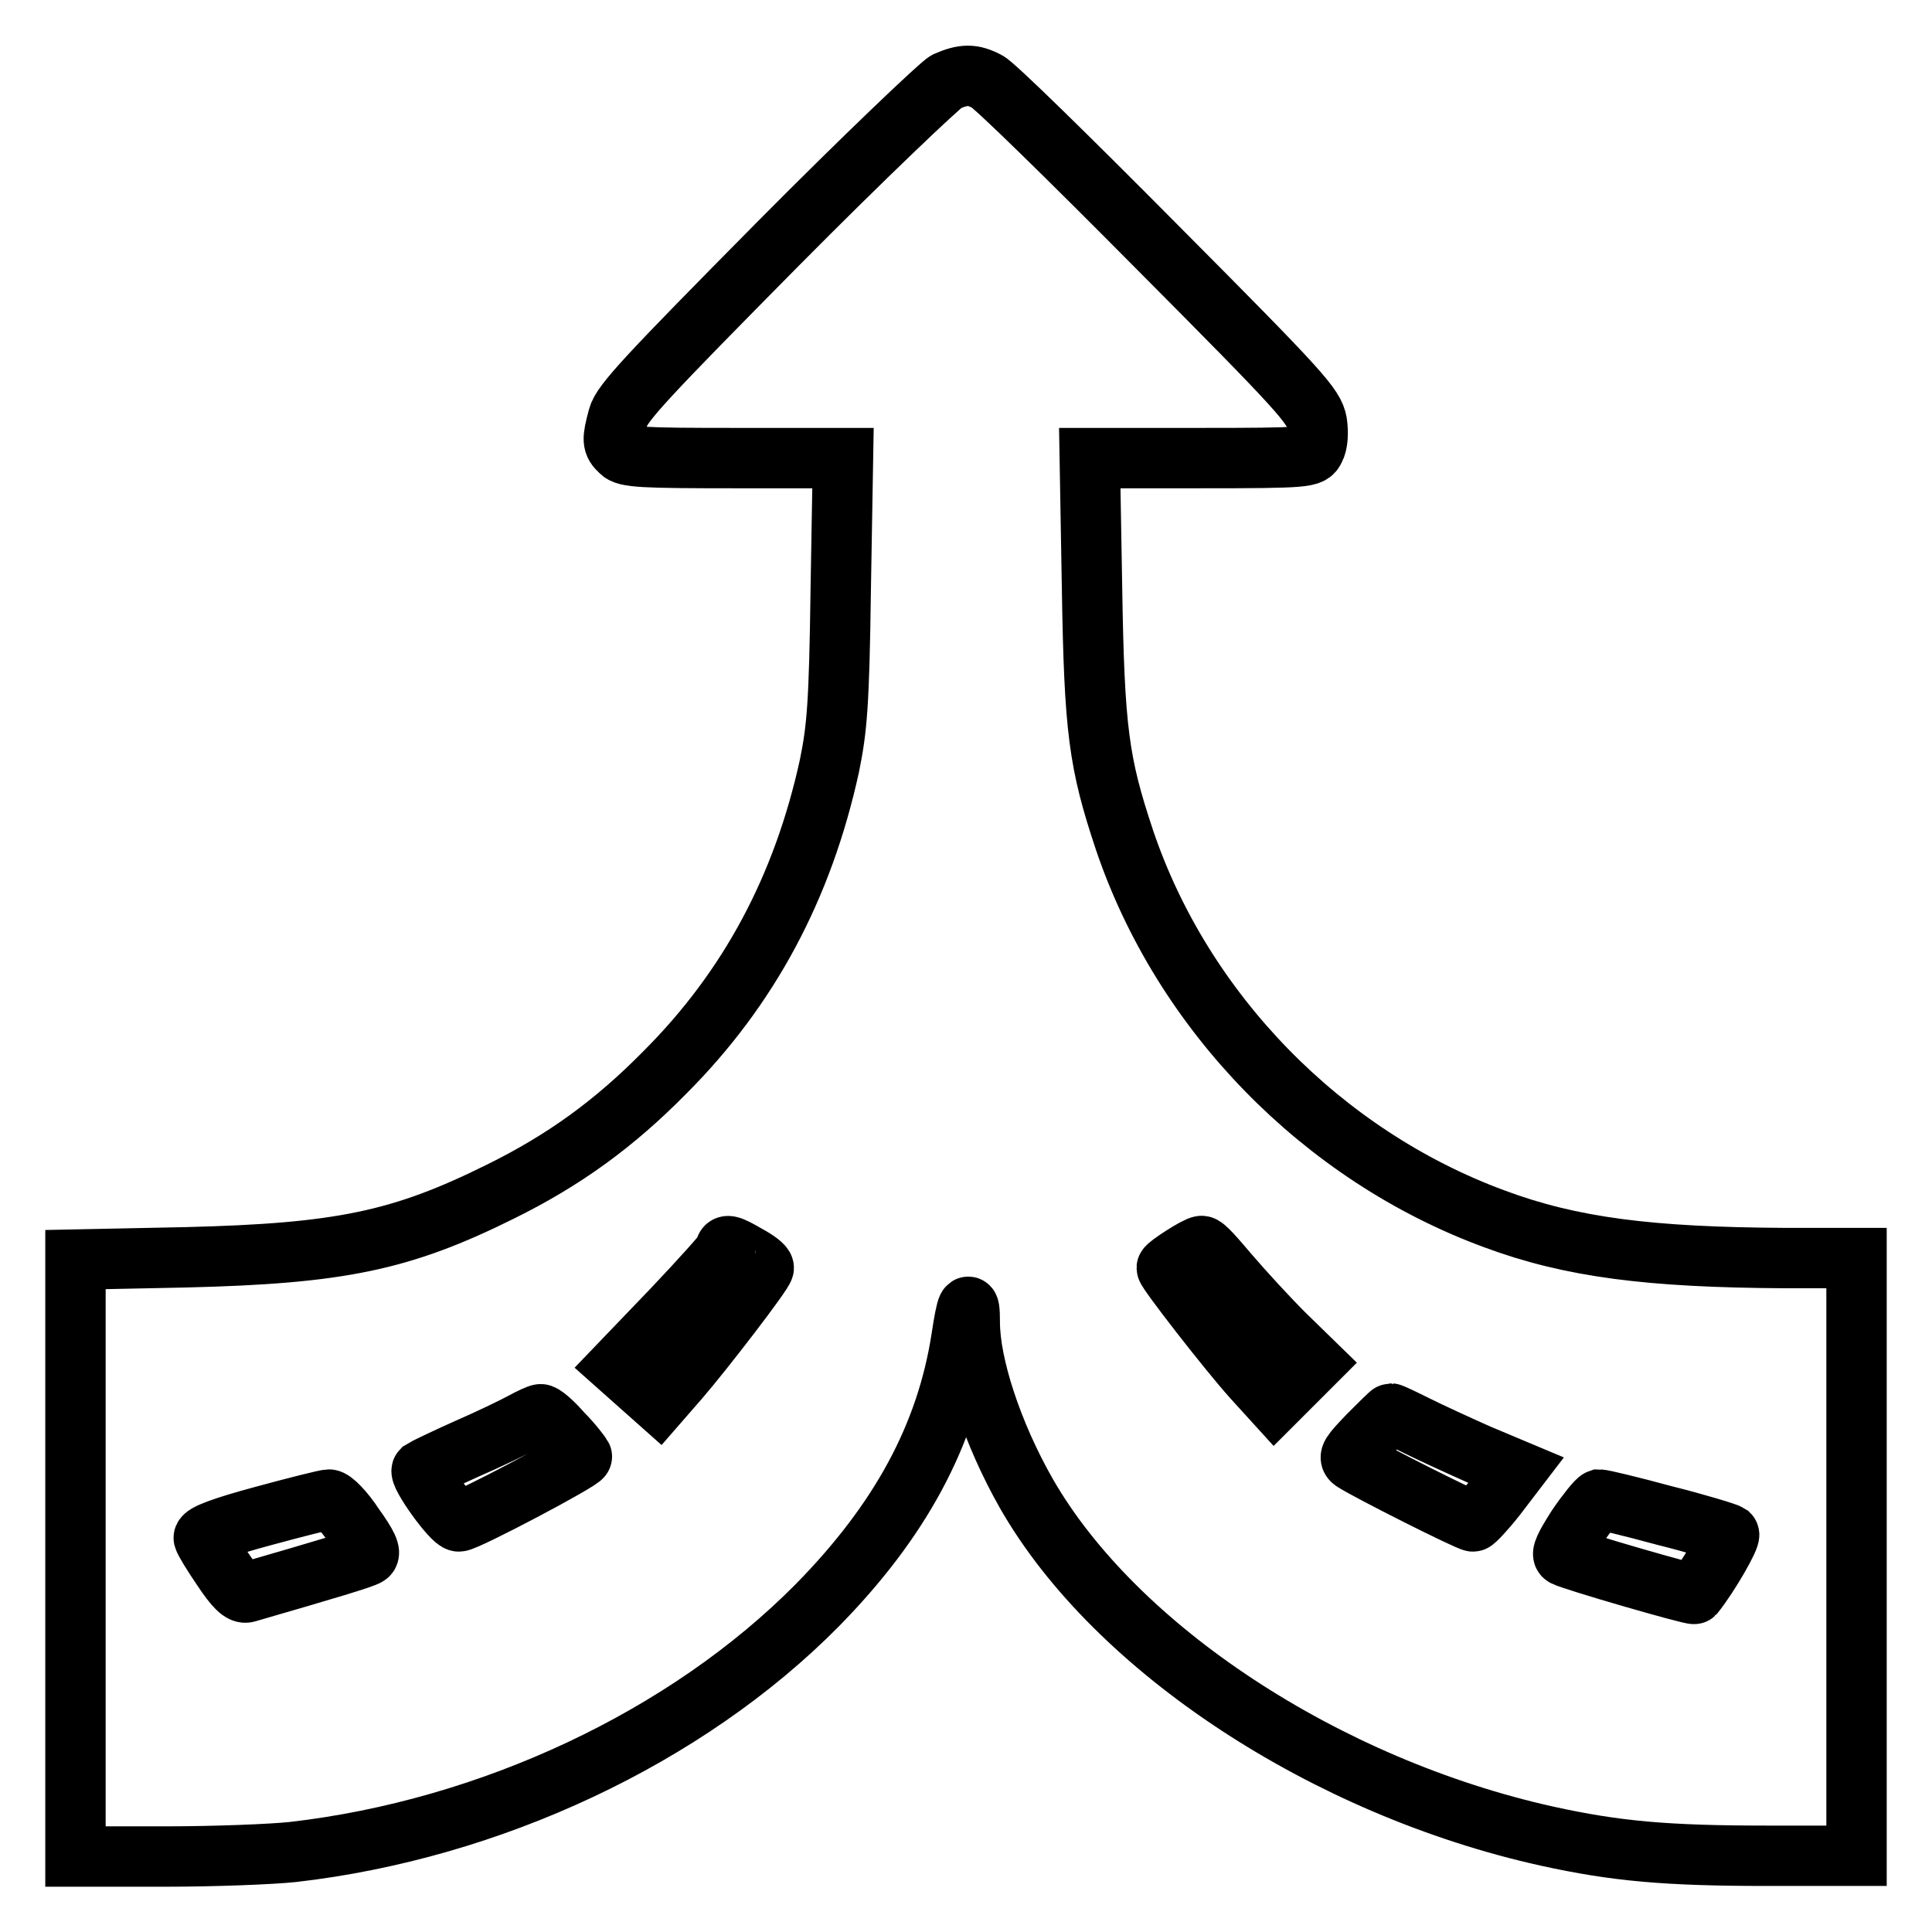 <?xml version="1.0" encoding="utf-8"?>
<!-- Svg Vector Icons : http://www.onlinewebfonts.com/icon -->
<!DOCTYPE svg PUBLIC "-//W3C//DTD SVG 1.1//EN" "http://www.w3.org/Graphics/SVG/1.1/DTD/svg11.dtd">
<svg version="1.1" xmlns="http://www.w3.org/2000/svg" xmlns:xlink="http://www.w3.org/1999/xlink" x="0px" y="0px" viewBox="0 0 256 256" enable-background="new 0 0 256 256" xml:space="preserve">
<g><g><g><path stroke-width="8" fill-opacity="0" stroke="#000000"  d="M125.4,10.8c-0.9,0.5-11,10.1-22.3,21.5c-17.3,17.5-20.7,21.1-21.2,23c-0.8,3-0.8,3.5,0.3,4.5c0.7,0.8,3,0.9,15.2,0.9h14.3l-0.3,17.5c-0.2,15.2-0.5,18.4-1.5,23.3c-3.5,16-10.6,29.4-21.8,40.6c-6.7,6.8-13.3,11.6-21.8,15.8c-13.1,6.5-21.2,8.2-41.7,8.7L10,166.9v39.6V246h11.9c6.5,0,14.1-0.3,16.9-0.6c26.2-3,52.2-15.2,69.5-32.7c11-11.2,17.1-22.5,19.1-35.4c0.7-4.7,1.1-5.4,1.1-2.1c0,5.7,3,14.8,7.5,22.7c11.8,20.6,39.7,38.9,69,45.4c9.1,2,15.8,2.6,29.2,2.6H246v-39.6v-39.6h-9.5c-17.9-0.1-28.3-1.4-38.5-5.2c-22.8-8.4-41.3-27.4-49-50.2c-3.4-10.2-4-14.5-4.3-33.4l-0.3-17.2H159c14.2,0,14.7-0.1,15.2-1.2c0.4-0.7,0.5-2.1,0.3-3.5c-0.4-2.2-2-4-21.3-23.4c-11.5-11.6-21.5-21.4-22.4-21.8C128.9,9.8,127.7,9.8,125.4,10.8z M99,166.3c1.3,0.7,2.2,1.4,2.2,1.7c0,0.6-8,11-11.2,14.7l-2.7,3.1l-2.7-2.4l-2.7-2.4l7.1-7.4c3.9-4.1,7.1-7.7,7.1-7.9C96.1,164.8,96.6,164.9,99,166.3z M162.9,168.9c1.8,2.1,5,5.6,7.2,7.8l4,3.9l-2.6,2.6l-2.6,2.6l-3-3.3c-3.3-3.7-11.3-14-11.3-14.5c0-0.3,4-2.9,4.6-2.9C159.6,165,161.1,166.8,162.9,168.9z M74.5,189.9c1.4,1.4,2.5,2.9,2.6,3.1c0.2,0.4-15.3,8.6-16.3,8.6c-0.9,0-5.4-6.3-4.9-6.8c0.3-0.2,3-1.5,5.9-2.8c3-1.3,6.3-2.9,7.4-3.5c1.1-0.6,2.2-1.1,2.4-1.1C71.9,187.3,73.2,188.4,74.5,189.9z M187.7,188.9c1.8,0.9,5.5,2.6,8.2,3.8l5,2.1l-2.6,3.4c-1.4,1.8-2.9,3.4-3.1,3.4c-0.6,0-14.1-6.8-15.9-8c-0.7-0.5-0.3-1,2-3.4c1.5-1.5,2.9-2.9,3-2.9C184.4,187.3,185.9,188,187.7,188.9z M46.9,202.2c1.8,2.5,2.3,3.6,1.8,3.9c-0.6,0.4-5.3,1.8-16,4.9c-0.7,0.2-1.6-0.7-3.2-3.1c-1.3-1.9-2.4-3.7-2.5-4.1c-0.1-0.5,2.6-1.5,7.8-2.9c4.4-1.2,8.4-2.2,8.8-2.2C44.1,198.7,45.6,200.2,46.9,202.2z M220.5,200.8c4.4,1.1,8.3,2.3,8.6,2.5c0.3,0.3-2.6,5.4-4.6,7.9c-0.2,0.2-16.1-4.4-17.2-5c-0.5-0.2,0.1-1.4,1.7-3.9c1.3-1.9,2.6-3.5,2.9-3.6C212.3,198.7,216.1,199.6,220.5,200.8z"/></g></g></g>
</svg>